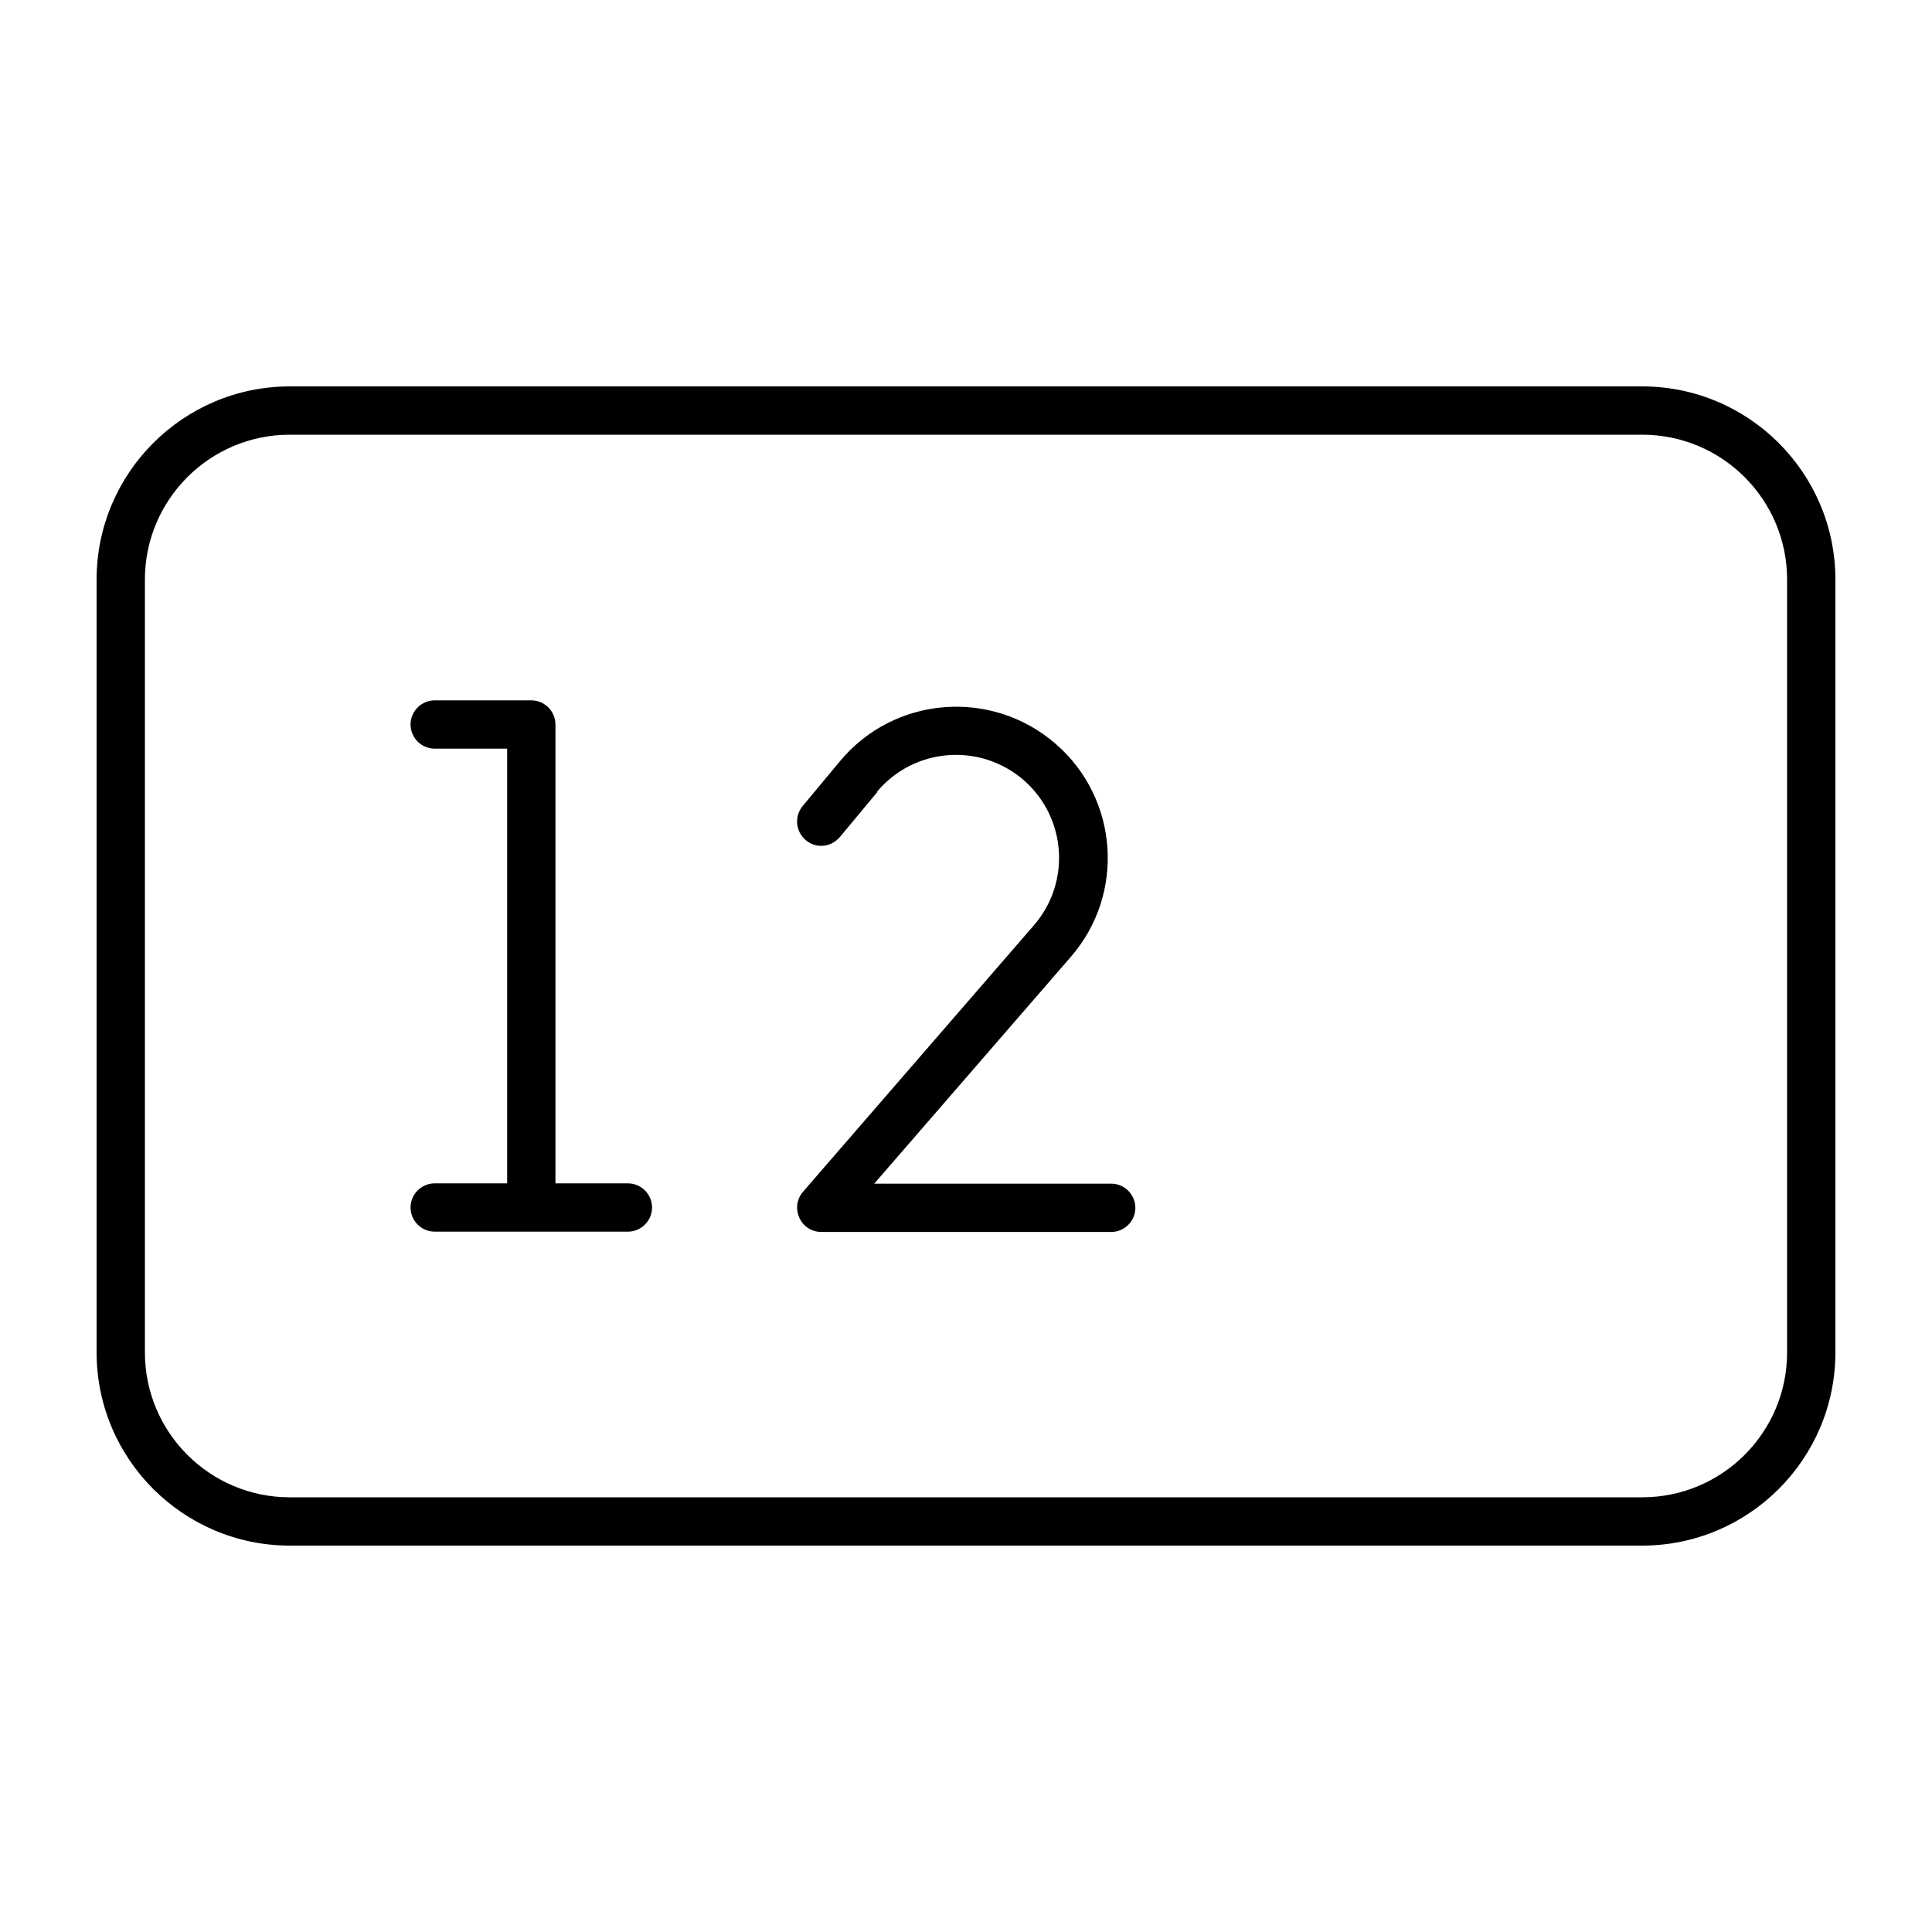 <svg xmlns="http://www.w3.org/2000/svg" viewBox="0 0 640 640"><!--! Font Awesome Pro 7.1.0 by @fontawesome - https://fontawesome.com License - https://fontawesome.com/license (Commercial License) Copyright 2025 Fonticons, Inc. --><path fill="currentColor" d="M544 144C570.5 144 592 165.5 592 192L592 448C592 474.5 570.5 496 544 496L96 496C69.5 496 48 474.5 48 448L48 192C48 165.5 69.5 144 96 144L544 144zM96 128C60.7 128 32 156.7 32 192L32 448C32 483.3 60.7 512 96 512L544 512C579.3 512 608 483.3 608 448L608 192C608 156.7 579.3 128 544 128L96 128zM136 240C136 244.4 139.6 248 144 248L168 248L168 392L144 392C139.6 392 136 395.6 136 400C136 404.4 139.6 408 144 408L208 408C212.4 408 216 404.4 216 400C216 395.6 212.4 392 208 392L184 392L184 240C184 235.6 180.4 232 176 232L144 232C139.6 232 136 235.6 136 240zM290.5 262.3C302.8 247.6 324.7 245.9 339.2 258.5C353.3 270.9 354.8 292.3 342.5 306.5L266 394.8C263.9 397.2 263.5 400.5 264.8 403.4C266.1 406.3 268.9 408.1 272.1 408.1L368.1 408.1C372.5 408.1 376.1 404.5 376.1 400.1C376.1 395.7 372.5 392.1 368.1 392.1L289.6 392.1L354.7 317C372.8 296.2 370.6 264.6 349.8 246.5C328.6 228 296.3 230.5 278.3 252.1L265.9 267C263.1 270.4 263.5 275.4 266.9 278.3C270.3 281.2 275.3 280.7 278.2 277.3L290.6 262.4z"/></svg>